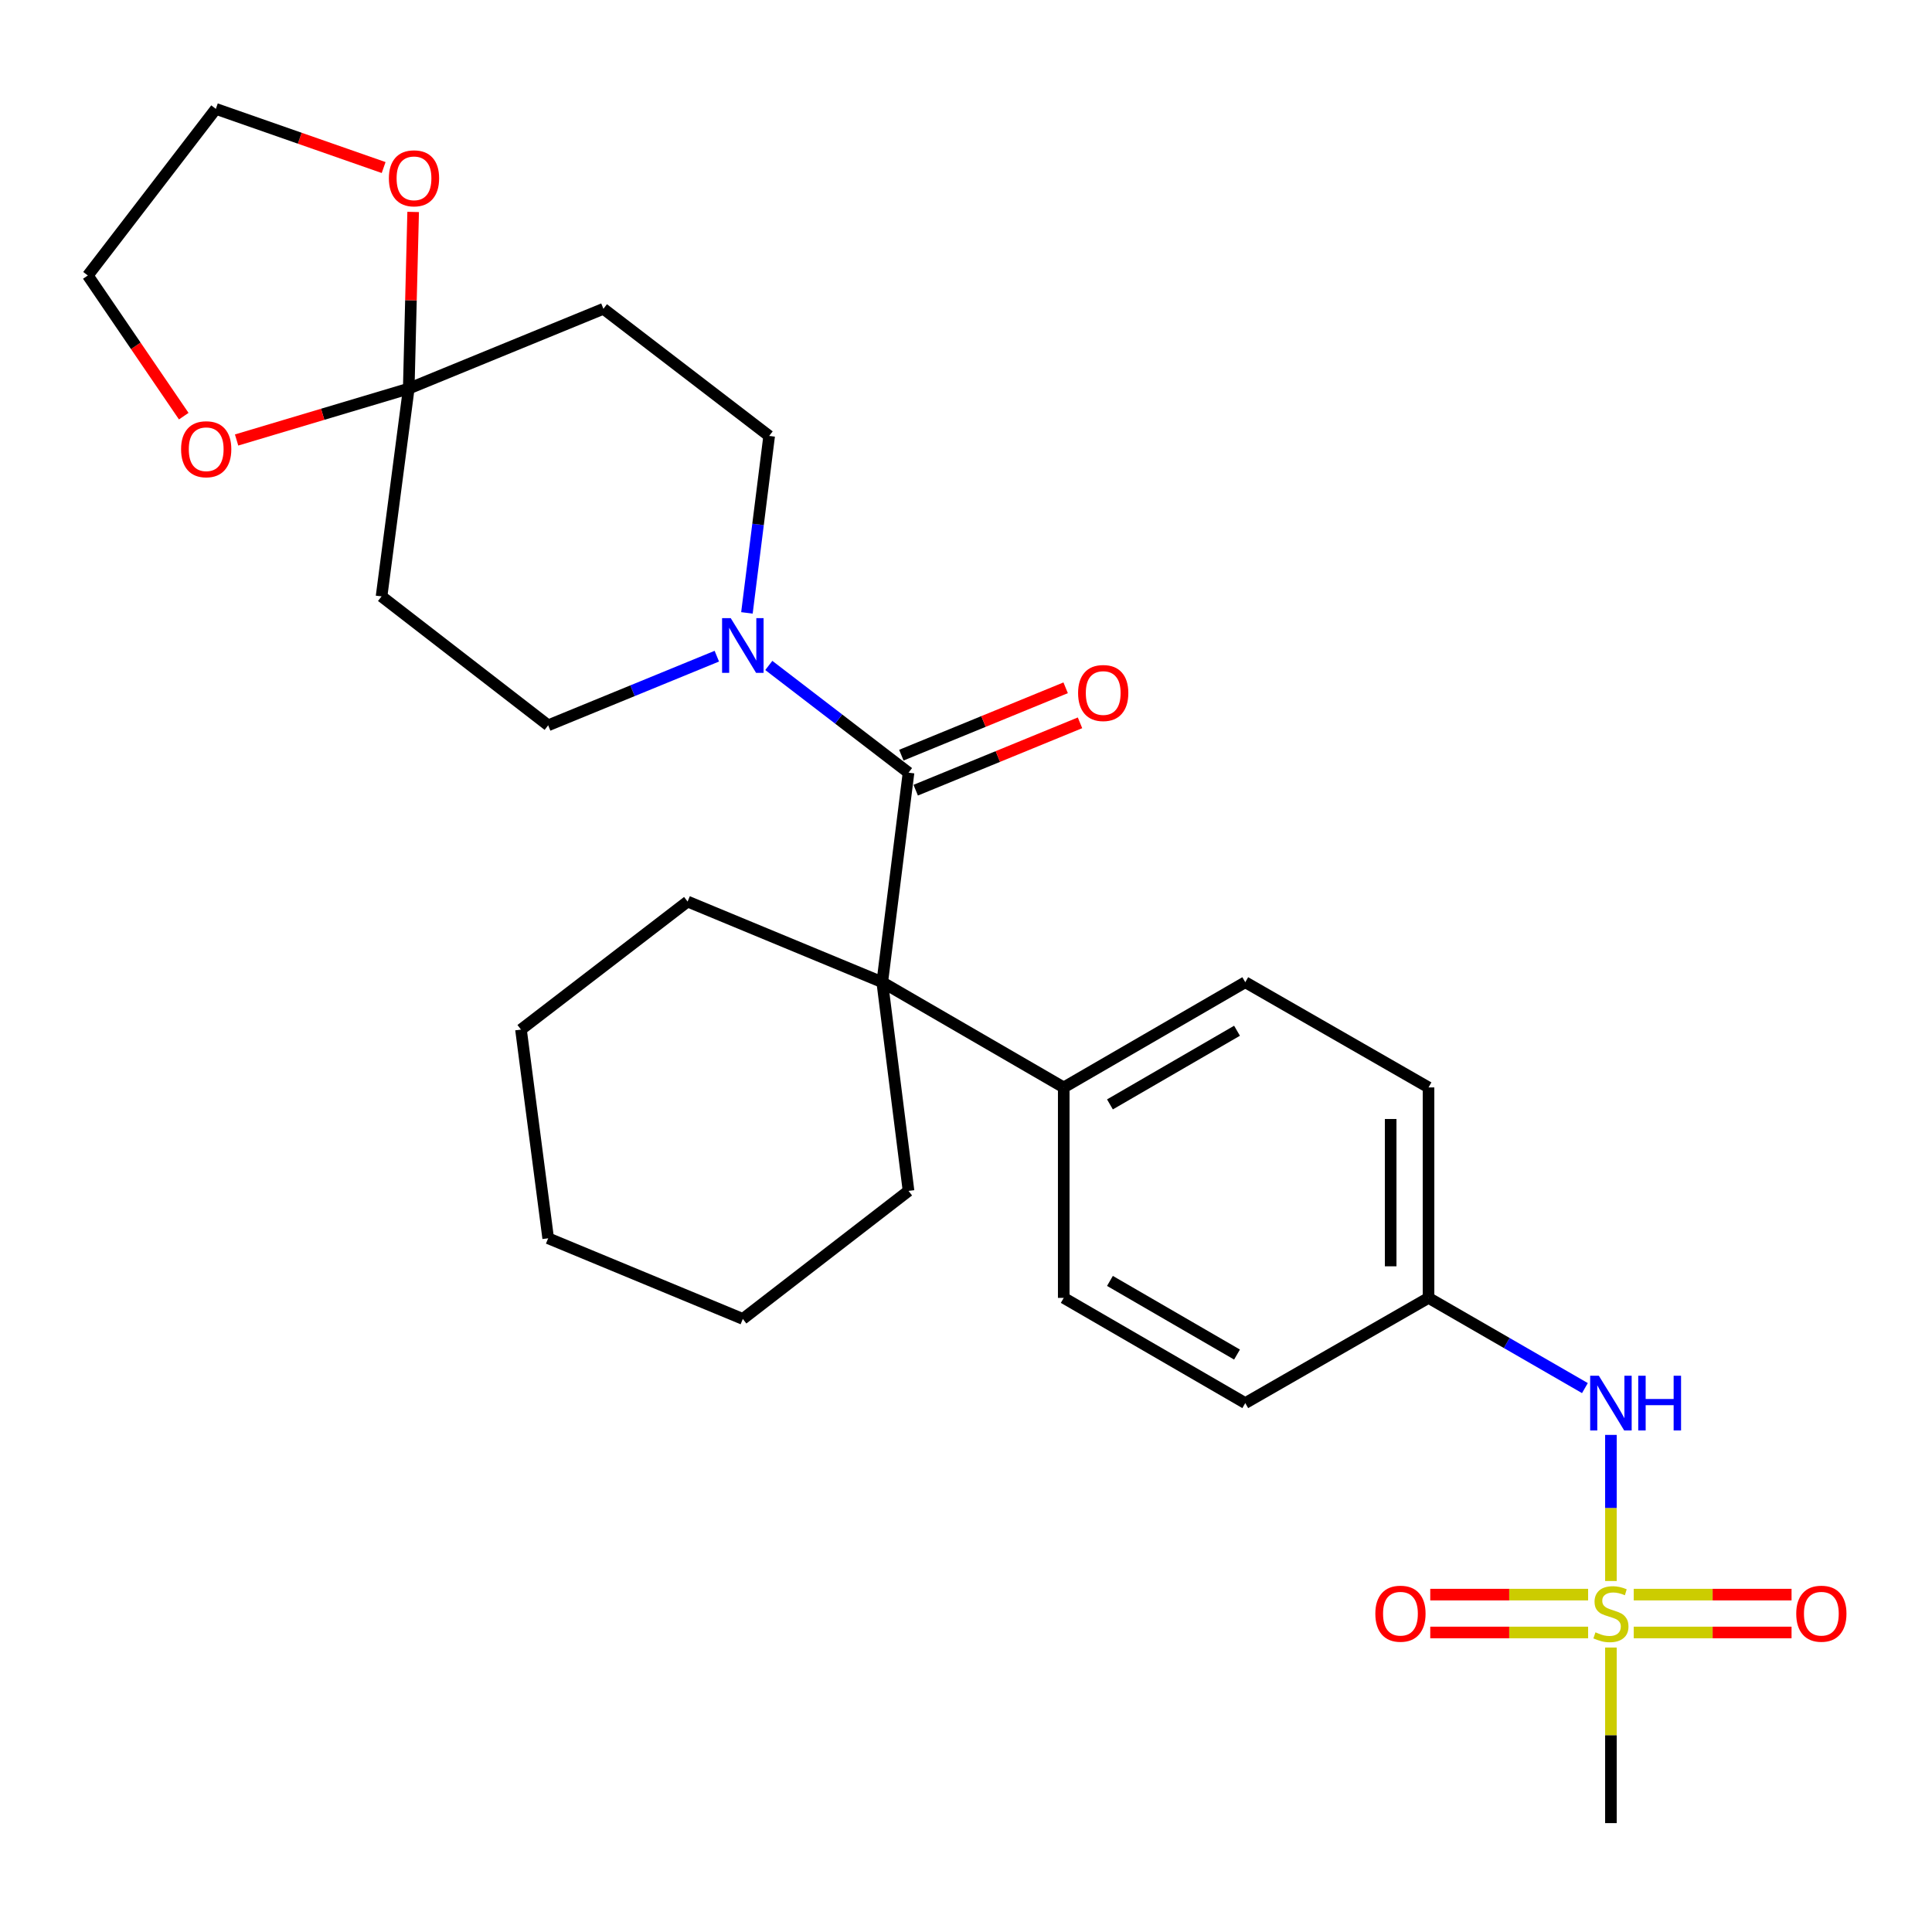 <?xml version='1.0' encoding='iso-8859-1'?>
<svg version='1.1' baseProfile='full'
              xmlns='http://www.w3.org/2000/svg'
                      xmlns:rdkit='http://www.rdkit.org/xml'
                      xmlns:xlink='http://www.w3.org/1999/xlink'
                  xml:space='preserve'
width='1000px' height='1000px' viewBox='0 0 1000 1000'>
<!-- END OF HEADER -->
<rect style='opacity:1.0;fill:#FFFFFF;stroke:none' width='1000' height='1000' x='0' y='0'> </rect>
<path class='bond-4' d='M 833.811,818.326 L 833.811,780.514' style='fill:none;fill-rule:evenodd;stroke:#CCCC00;stroke-width:6px;stroke-linecap:butt;stroke-linejoin:miter;stroke-opacity:1' />
<path class='bond-4' d='M 833.811,780.514 L 833.811,742.702' style='fill:none;fill-rule:evenodd;stroke:#0000FF;stroke-width:6px;stroke-linecap:butt;stroke-linejoin:miter;stroke-opacity:1' />
<path class='bond-8' d='M 822.008,825.372 L 781.153,825.372' style='fill:none;fill-rule:evenodd;stroke:#CCCC00;stroke-width:6px;stroke-linecap:butt;stroke-linejoin:miter;stroke-opacity:1' />
<path class='bond-8' d='M 781.153,825.372 L 740.299,825.372' style='fill:none;fill-rule:evenodd;stroke:#FF0000;stroke-width:6px;stroke-linecap:butt;stroke-linejoin:miter;stroke-opacity:1' />
<path class='bond-8' d='M 822.008,844.966 L 781.153,844.966' style='fill:none;fill-rule:evenodd;stroke:#CCCC00;stroke-width:6px;stroke-linecap:butt;stroke-linejoin:miter;stroke-opacity:1' />
<path class='bond-8' d='M 781.153,844.966 L 740.299,844.966' style='fill:none;fill-rule:evenodd;stroke:#FF0000;stroke-width:6px;stroke-linecap:butt;stroke-linejoin:miter;stroke-opacity:1' />
<path class='bond-9' d='M 845.614,844.966 L 886.458,844.966' style='fill:none;fill-rule:evenodd;stroke:#CCCC00;stroke-width:6px;stroke-linecap:butt;stroke-linejoin:miter;stroke-opacity:1' />
<path class='bond-9' d='M 886.458,844.966 L 927.301,844.966' style='fill:none;fill-rule:evenodd;stroke:#FF0000;stroke-width:6px;stroke-linecap:butt;stroke-linejoin:miter;stroke-opacity:1' />
<path class='bond-9' d='M 845.614,825.372 L 886.458,825.372' style='fill:none;fill-rule:evenodd;stroke:#CCCC00;stroke-width:6px;stroke-linecap:butt;stroke-linejoin:miter;stroke-opacity:1' />
<path class='bond-9' d='M 886.458,825.372 L 927.301,825.372' style='fill:none;fill-rule:evenodd;stroke:#FF0000;stroke-width:6px;stroke-linecap:butt;stroke-linejoin:miter;stroke-opacity:1' />
<path class='bond-18' d='M 833.811,852.761 L 833.811,898.201' style='fill:none;fill-rule:evenodd;stroke:#CCCC00;stroke-width:6px;stroke-linecap:butt;stroke-linejoin:miter;stroke-opacity:1' />
<path class='bond-18' d='M 833.811,898.201 L 833.811,943.641' style='fill:none;fill-rule:evenodd;stroke:#000000;stroke-width:6px;stroke-linecap:butt;stroke-linejoin:miter;stroke-opacity:1' />
<path class='bond-0' d='M 470.253,399.932 L 456.657,508.393' style='fill:none;fill-rule:evenodd;stroke:#000000;stroke-width:6px;stroke-linecap:butt;stroke-linejoin:miter;stroke-opacity:1' />
<path class='bond-2' d='M 470.253,399.932 L 434.092,372.183' style='fill:none;fill-rule:evenodd;stroke:#000000;stroke-width:6px;stroke-linecap:butt;stroke-linejoin:miter;stroke-opacity:1' />
<path class='bond-2' d='M 434.092,372.183 L 397.931,344.434' style='fill:none;fill-rule:evenodd;stroke:#0000FF;stroke-width:6px;stroke-linecap:butt;stroke-linejoin:miter;stroke-opacity:1' />
<path class='bond-12' d='M 473.969,408.996 L 516.491,391.564' style='fill:none;fill-rule:evenodd;stroke:#000000;stroke-width:6px;stroke-linecap:butt;stroke-linejoin:miter;stroke-opacity:1' />
<path class='bond-12' d='M 516.491,391.564 L 559.012,374.132' style='fill:none;fill-rule:evenodd;stroke:#FF0000;stroke-width:6px;stroke-linecap:butt;stroke-linejoin:miter;stroke-opacity:1' />
<path class='bond-12' d='M 466.537,390.867 L 509.058,373.435' style='fill:none;fill-rule:evenodd;stroke:#000000;stroke-width:6px;stroke-linecap:butt;stroke-linejoin:miter;stroke-opacity:1' />
<path class='bond-12' d='M 509.058,373.435 L 551.58,356.003' style='fill:none;fill-rule:evenodd;stroke:#FF0000;stroke-width:6px;stroke-linecap:butt;stroke-linejoin:miter;stroke-opacity:1' />
<path class='bond-1' d='M 456.657,508.393 L 550.587,562.852' style='fill:none;fill-rule:evenodd;stroke:#000000;stroke-width:6px;stroke-linecap:butt;stroke-linejoin:miter;stroke-opacity:1' />
<path class='bond-21' d='M 456.657,508.393 L 355.903,466.647' style='fill:none;fill-rule:evenodd;stroke:#000000;stroke-width:6px;stroke-linecap:butt;stroke-linejoin:miter;stroke-opacity:1' />
<path class='bond-22' d='M 456.657,508.393 L 470.253,616.407' style='fill:none;fill-rule:evenodd;stroke:#000000;stroke-width:6px;stroke-linecap:butt;stroke-linejoin:miter;stroke-opacity:1' />
<path class='bond-10' d='M 386.61,317.226 L 392.363,271.436' style='fill:none;fill-rule:evenodd;stroke:#0000FF;stroke-width:6px;stroke-linecap:butt;stroke-linejoin:miter;stroke-opacity:1' />
<path class='bond-10' d='M 392.363,271.436 L 398.116,225.647' style='fill:none;fill-rule:evenodd;stroke:#000000;stroke-width:6px;stroke-linecap:butt;stroke-linejoin:miter;stroke-opacity:1' />
<path class='bond-11' d='M 371.026,339.637 L 327.38,357.527' style='fill:none;fill-rule:evenodd;stroke:#0000FF;stroke-width:6px;stroke-linecap:butt;stroke-linejoin:miter;stroke-opacity:1' />
<path class='bond-11' d='M 327.38,357.527 L 283.734,375.418' style='fill:none;fill-rule:evenodd;stroke:#000000;stroke-width:6px;stroke-linecap:butt;stroke-linejoin:miter;stroke-opacity:1' />
<path class='bond-3' d='M 211.564,201.133 L 197.489,308.702' style='fill:none;fill-rule:evenodd;stroke:#000000;stroke-width:6px;stroke-linecap:butt;stroke-linejoin:miter;stroke-opacity:1' />
<path class='bond-13' d='M 211.564,201.133 L 167.014,214.437' style='fill:none;fill-rule:evenodd;stroke:#000000;stroke-width:6px;stroke-linecap:butt;stroke-linejoin:miter;stroke-opacity:1' />
<path class='bond-13' d='M 167.014,214.437 L 122.463,227.741' style='fill:none;fill-rule:evenodd;stroke:#FF0000;stroke-width:6px;stroke-linecap:butt;stroke-linejoin:miter;stroke-opacity:1' />
<path class='bond-14' d='M 211.564,201.133 L 212.706,155.416' style='fill:none;fill-rule:evenodd;stroke:#000000;stroke-width:6px;stroke-linecap:butt;stroke-linejoin:miter;stroke-opacity:1' />
<path class='bond-14' d='M 212.706,155.416 L 213.849,109.699' style='fill:none;fill-rule:evenodd;stroke:#FF0000;stroke-width:6px;stroke-linecap:butt;stroke-linejoin:miter;stroke-opacity:1' />
<path class='bond-30' d='M 211.564,201.133 L 312.329,159.835' style='fill:none;fill-rule:evenodd;stroke:#000000;stroke-width:6px;stroke-linecap:butt;stroke-linejoin:miter;stroke-opacity:1' />
<path class='bond-17' d='M 820.346,718.473 L 779.875,695.127' style='fill:none;fill-rule:evenodd;stroke:#0000FF;stroke-width:6px;stroke-linecap:butt;stroke-linejoin:miter;stroke-opacity:1' />
<path class='bond-17' d='M 779.875,695.127 L 739.403,671.781' style='fill:none;fill-rule:evenodd;stroke:#000000;stroke-width:6px;stroke-linecap:butt;stroke-linejoin:miter;stroke-opacity:1' />
<path class='bond-5' d='M 312.329,159.835 L 398.116,225.647' style='fill:none;fill-rule:evenodd;stroke:#000000;stroke-width:6px;stroke-linecap:butt;stroke-linejoin:miter;stroke-opacity:1' />
<path class='bond-6' d='M 197.489,308.702 L 283.734,375.418' style='fill:none;fill-rule:evenodd;stroke:#000000;stroke-width:6px;stroke-linecap:butt;stroke-linejoin:miter;stroke-opacity:1' />
<path class='bond-7' d='M 550.587,562.852 L 644.548,508.393' style='fill:none;fill-rule:evenodd;stroke:#000000;stroke-width:6px;stroke-linecap:butt;stroke-linejoin:miter;stroke-opacity:1' />
<path class='bond-7' d='M 574.506,571.635 L 640.279,533.513' style='fill:none;fill-rule:evenodd;stroke:#000000;stroke-width:6px;stroke-linecap:butt;stroke-linejoin:miter;stroke-opacity:1' />
<path class='bond-28' d='M 550.587,562.852 L 550.587,671.781' style='fill:none;fill-rule:evenodd;stroke:#000000;stroke-width:6px;stroke-linecap:butt;stroke-linejoin:miter;stroke-opacity:1' />
<path class='bond-24' d='M 95.108,215.401 L 70.281,178.996' style='fill:none;fill-rule:evenodd;stroke:#FF0000;stroke-width:6px;stroke-linecap:butt;stroke-linejoin:miter;stroke-opacity:1' />
<path class='bond-24' d='M 70.281,178.996 L 45.455,142.592' style='fill:none;fill-rule:evenodd;stroke:#000000;stroke-width:6px;stroke-linecap:butt;stroke-linejoin:miter;stroke-opacity:1' />
<path class='bond-23' d='M 198.569,86.721 L 155.147,71.54' style='fill:none;fill-rule:evenodd;stroke:#FF0000;stroke-width:6px;stroke-linecap:butt;stroke-linejoin:miter;stroke-opacity:1' />
<path class='bond-23' d='M 155.147,71.54 L 111.724,56.359' style='fill:none;fill-rule:evenodd;stroke:#000000;stroke-width:6px;stroke-linecap:butt;stroke-linejoin:miter;stroke-opacity:1' />
<path class='bond-15' d='M 644.548,508.393 L 739.403,562.852' style='fill:none;fill-rule:evenodd;stroke:#000000;stroke-width:6px;stroke-linecap:butt;stroke-linejoin:miter;stroke-opacity:1' />
<path class='bond-16' d='M 550.587,671.781 L 644.548,726.24' style='fill:none;fill-rule:evenodd;stroke:#000000;stroke-width:6px;stroke-linecap:butt;stroke-linejoin:miter;stroke-opacity:1' />
<path class='bond-16' d='M 574.506,662.998 L 640.279,701.119' style='fill:none;fill-rule:evenodd;stroke:#000000;stroke-width:6px;stroke-linecap:butt;stroke-linejoin:miter;stroke-opacity:1' />
<path class='bond-19' d='M 739.403,671.781 L 644.548,726.24' style='fill:none;fill-rule:evenodd;stroke:#000000;stroke-width:6px;stroke-linecap:butt;stroke-linejoin:miter;stroke-opacity:1' />
<path class='bond-20' d='M 739.403,671.781 L 739.403,562.852' style='fill:none;fill-rule:evenodd;stroke:#000000;stroke-width:6px;stroke-linecap:butt;stroke-linejoin:miter;stroke-opacity:1' />
<path class='bond-20' d='M 719.809,655.441 L 719.809,579.191' style='fill:none;fill-rule:evenodd;stroke:#000000;stroke-width:6px;stroke-linecap:butt;stroke-linejoin:miter;stroke-opacity:1' />
<path class='bond-26' d='M 355.903,466.647 L 269.659,532.906' style='fill:none;fill-rule:evenodd;stroke:#000000;stroke-width:6px;stroke-linecap:butt;stroke-linejoin:miter;stroke-opacity:1' />
<path class='bond-25' d='M 470.253,616.407 L 384.488,682.677' style='fill:none;fill-rule:evenodd;stroke:#000000;stroke-width:6px;stroke-linecap:butt;stroke-linejoin:miter;stroke-opacity:1' />
<path class='bond-31' d='M 111.724,56.359 L 45.455,142.592' style='fill:none;fill-rule:evenodd;stroke:#000000;stroke-width:6px;stroke-linecap:butt;stroke-linejoin:miter;stroke-opacity:1' />
<path class='bond-27' d='M 384.488,682.677 L 283.734,640.932' style='fill:none;fill-rule:evenodd;stroke:#000000;stroke-width:6px;stroke-linecap:butt;stroke-linejoin:miter;stroke-opacity:1' />
<path class='bond-29' d='M 269.659,532.906 L 283.734,640.932' style='fill:none;fill-rule:evenodd;stroke:#000000;stroke-width:6px;stroke-linecap:butt;stroke-linejoin:miter;stroke-opacity:1' />
<path  class='atom-0' d='M 825.811 844.889
Q 826.131 845.009, 827.451 845.569
Q 828.771 846.129, 830.211 846.489
Q 831.691 846.809, 833.131 846.809
Q 835.811 846.809, 837.371 845.529
Q 838.931 844.209, 838.931 841.929
Q 838.931 840.369, 838.131 839.409
Q 837.371 838.449, 836.171 837.929
Q 834.971 837.409, 832.971 836.809
Q 830.451 836.049, 828.931 835.329
Q 827.451 834.609, 826.371 833.089
Q 825.331 831.569, 825.331 829.009
Q 825.331 825.449, 827.731 823.249
Q 830.171 821.049, 834.971 821.049
Q 838.251 821.049, 841.971 822.609
L 841.051 825.689
Q 837.651 824.289, 835.091 824.289
Q 832.331 824.289, 830.811 825.449
Q 829.291 826.569, 829.331 828.529
Q 829.331 830.049, 830.091 830.969
Q 830.891 831.889, 832.011 832.409
Q 833.171 832.929, 835.091 833.529
Q 837.651 834.329, 839.171 835.129
Q 840.691 835.929, 841.771 837.569
Q 842.891 839.169, 842.891 841.929
Q 842.891 845.849, 840.251 847.969
Q 837.651 850.049, 833.291 850.049
Q 830.771 850.049, 828.851 849.489
Q 826.971 848.969, 824.731 848.049
L 825.811 844.889
' fill='#CCCC00'/>
<path  class='atom-3' d='M 378.228 319.959
L 387.508 334.959
Q 388.428 336.439, 389.908 339.119
Q 391.388 341.799, 391.468 341.959
L 391.468 319.959
L 395.228 319.959
L 395.228 348.279
L 391.348 348.279
L 381.388 331.879
Q 380.228 329.959, 378.988 327.759
Q 377.788 325.559, 377.428 324.879
L 377.428 348.279
L 373.748 348.279
L 373.748 319.959
L 378.228 319.959
' fill='#0000FF'/>
<path  class='atom-5' d='M 827.551 712.08
L 836.831 727.08
Q 837.751 728.56, 839.231 731.24
Q 840.711 733.92, 840.791 734.08
L 840.791 712.08
L 844.551 712.08
L 844.551 740.4
L 840.671 740.4
L 830.711 724
Q 829.551 722.08, 828.311 719.88
Q 827.111 717.68, 826.751 717
L 826.751 740.4
L 823.071 740.4
L 823.071 712.08
L 827.551 712.08
' fill='#0000FF'/>
<path  class='atom-5' d='M 847.951 712.08
L 851.791 712.08
L 851.791 724.12
L 866.271 724.12
L 866.271 712.08
L 870.111 712.08
L 870.111 740.4
L 866.271 740.4
L 866.271 727.32
L 851.791 727.32
L 851.791 740.4
L 847.951 740.4
L 847.951 712.08
' fill='#0000FF'/>
<path  class='atom-9' d='M 711.871 835.249
Q 711.871 828.449, 715.231 824.649
Q 718.591 820.849, 724.871 820.849
Q 731.151 820.849, 734.511 824.649
Q 737.871 828.449, 737.871 835.249
Q 737.871 842.129, 734.471 846.049
Q 731.071 849.929, 724.871 849.929
Q 718.631 849.929, 715.231 846.049
Q 711.871 842.169, 711.871 835.249
M 724.871 846.729
Q 729.191 846.729, 731.511 843.849
Q 733.871 840.929, 733.871 835.249
Q 733.871 829.689, 731.511 826.889
Q 729.191 824.049, 724.871 824.049
Q 720.551 824.049, 718.191 826.849
Q 715.871 829.649, 715.871 835.249
Q 715.871 840.969, 718.191 843.849
Q 720.551 846.729, 724.871 846.729
' fill='#FF0000'/>
<path  class='atom-10' d='M 929.729 835.249
Q 929.729 828.449, 933.089 824.649
Q 936.449 820.849, 942.729 820.849
Q 949.009 820.849, 952.369 824.649
Q 955.729 828.449, 955.729 835.249
Q 955.729 842.129, 952.329 846.049
Q 948.929 849.929, 942.729 849.929
Q 936.489 849.929, 933.089 846.049
Q 929.729 842.169, 929.729 835.249
M 942.729 846.729
Q 947.049 846.729, 949.369 843.849
Q 951.729 840.929, 951.729 835.249
Q 951.729 829.689, 949.369 826.889
Q 947.049 824.049, 942.729 824.049
Q 938.409 824.049, 936.049 826.849
Q 933.729 829.649, 933.729 835.249
Q 933.729 840.969, 936.049 843.849
Q 938.409 846.729, 942.729 846.729
' fill='#FF0000'/>
<path  class='atom-13' d='M 558.018 358.702
Q 558.018 351.902, 561.378 348.102
Q 564.738 344.302, 571.018 344.302
Q 577.298 344.302, 580.658 348.102
Q 584.018 351.902, 584.018 358.702
Q 584.018 365.582, 580.618 369.502
Q 577.218 373.382, 571.018 373.382
Q 564.778 373.382, 561.378 369.502
Q 558.018 365.622, 558.018 358.702
M 571.018 370.182
Q 575.338 370.182, 577.658 367.302
Q 580.018 364.382, 580.018 358.702
Q 580.018 353.142, 577.658 350.342
Q 575.338 347.502, 571.018 347.502
Q 566.698 347.502, 564.338 350.302
Q 562.018 353.102, 562.018 358.702
Q 562.018 364.422, 564.338 367.302
Q 566.698 370.182, 571.018 370.182
' fill='#FF0000'/>
<path  class='atom-14' d='M 93.728 232.519
Q 93.728 225.719, 97.088 221.919
Q 100.448 218.119, 106.728 218.119
Q 113.008 218.119, 116.368 221.919
Q 119.728 225.719, 119.728 232.519
Q 119.728 239.399, 116.328 243.319
Q 112.928 247.199, 106.728 247.199
Q 100.488 247.199, 97.088 243.319
Q 93.728 239.439, 93.728 232.519
M 106.728 243.999
Q 111.048 243.999, 113.368 241.119
Q 115.728 238.199, 115.728 232.519
Q 115.728 226.959, 113.368 224.159
Q 111.048 221.319, 106.728 221.319
Q 102.408 221.319, 100.048 224.119
Q 97.728 226.919, 97.728 232.519
Q 97.728 238.239, 100.048 241.119
Q 102.408 243.999, 106.728 243.999
' fill='#FF0000'/>
<path  class='atom-15' d='M 201.285 92.295
Q 201.285 85.495, 204.645 81.695
Q 208.005 77.895, 214.285 77.895
Q 220.565 77.895, 223.925 81.695
Q 227.285 85.495, 227.285 92.295
Q 227.285 99.175, 223.885 103.095
Q 220.485 106.975, 214.285 106.975
Q 208.045 106.975, 204.645 103.095
Q 201.285 99.215, 201.285 92.295
M 214.285 103.775
Q 218.605 103.775, 220.925 100.895
Q 223.285 97.975, 223.285 92.295
Q 223.285 86.735, 220.925 83.935
Q 218.605 81.095, 214.285 81.095
Q 209.965 81.095, 207.605 83.895
Q 205.285 86.695, 205.285 92.295
Q 205.285 98.015, 207.605 100.895
Q 209.965 103.775, 214.285 103.775
' fill='#FF0000'/>
</svg>
